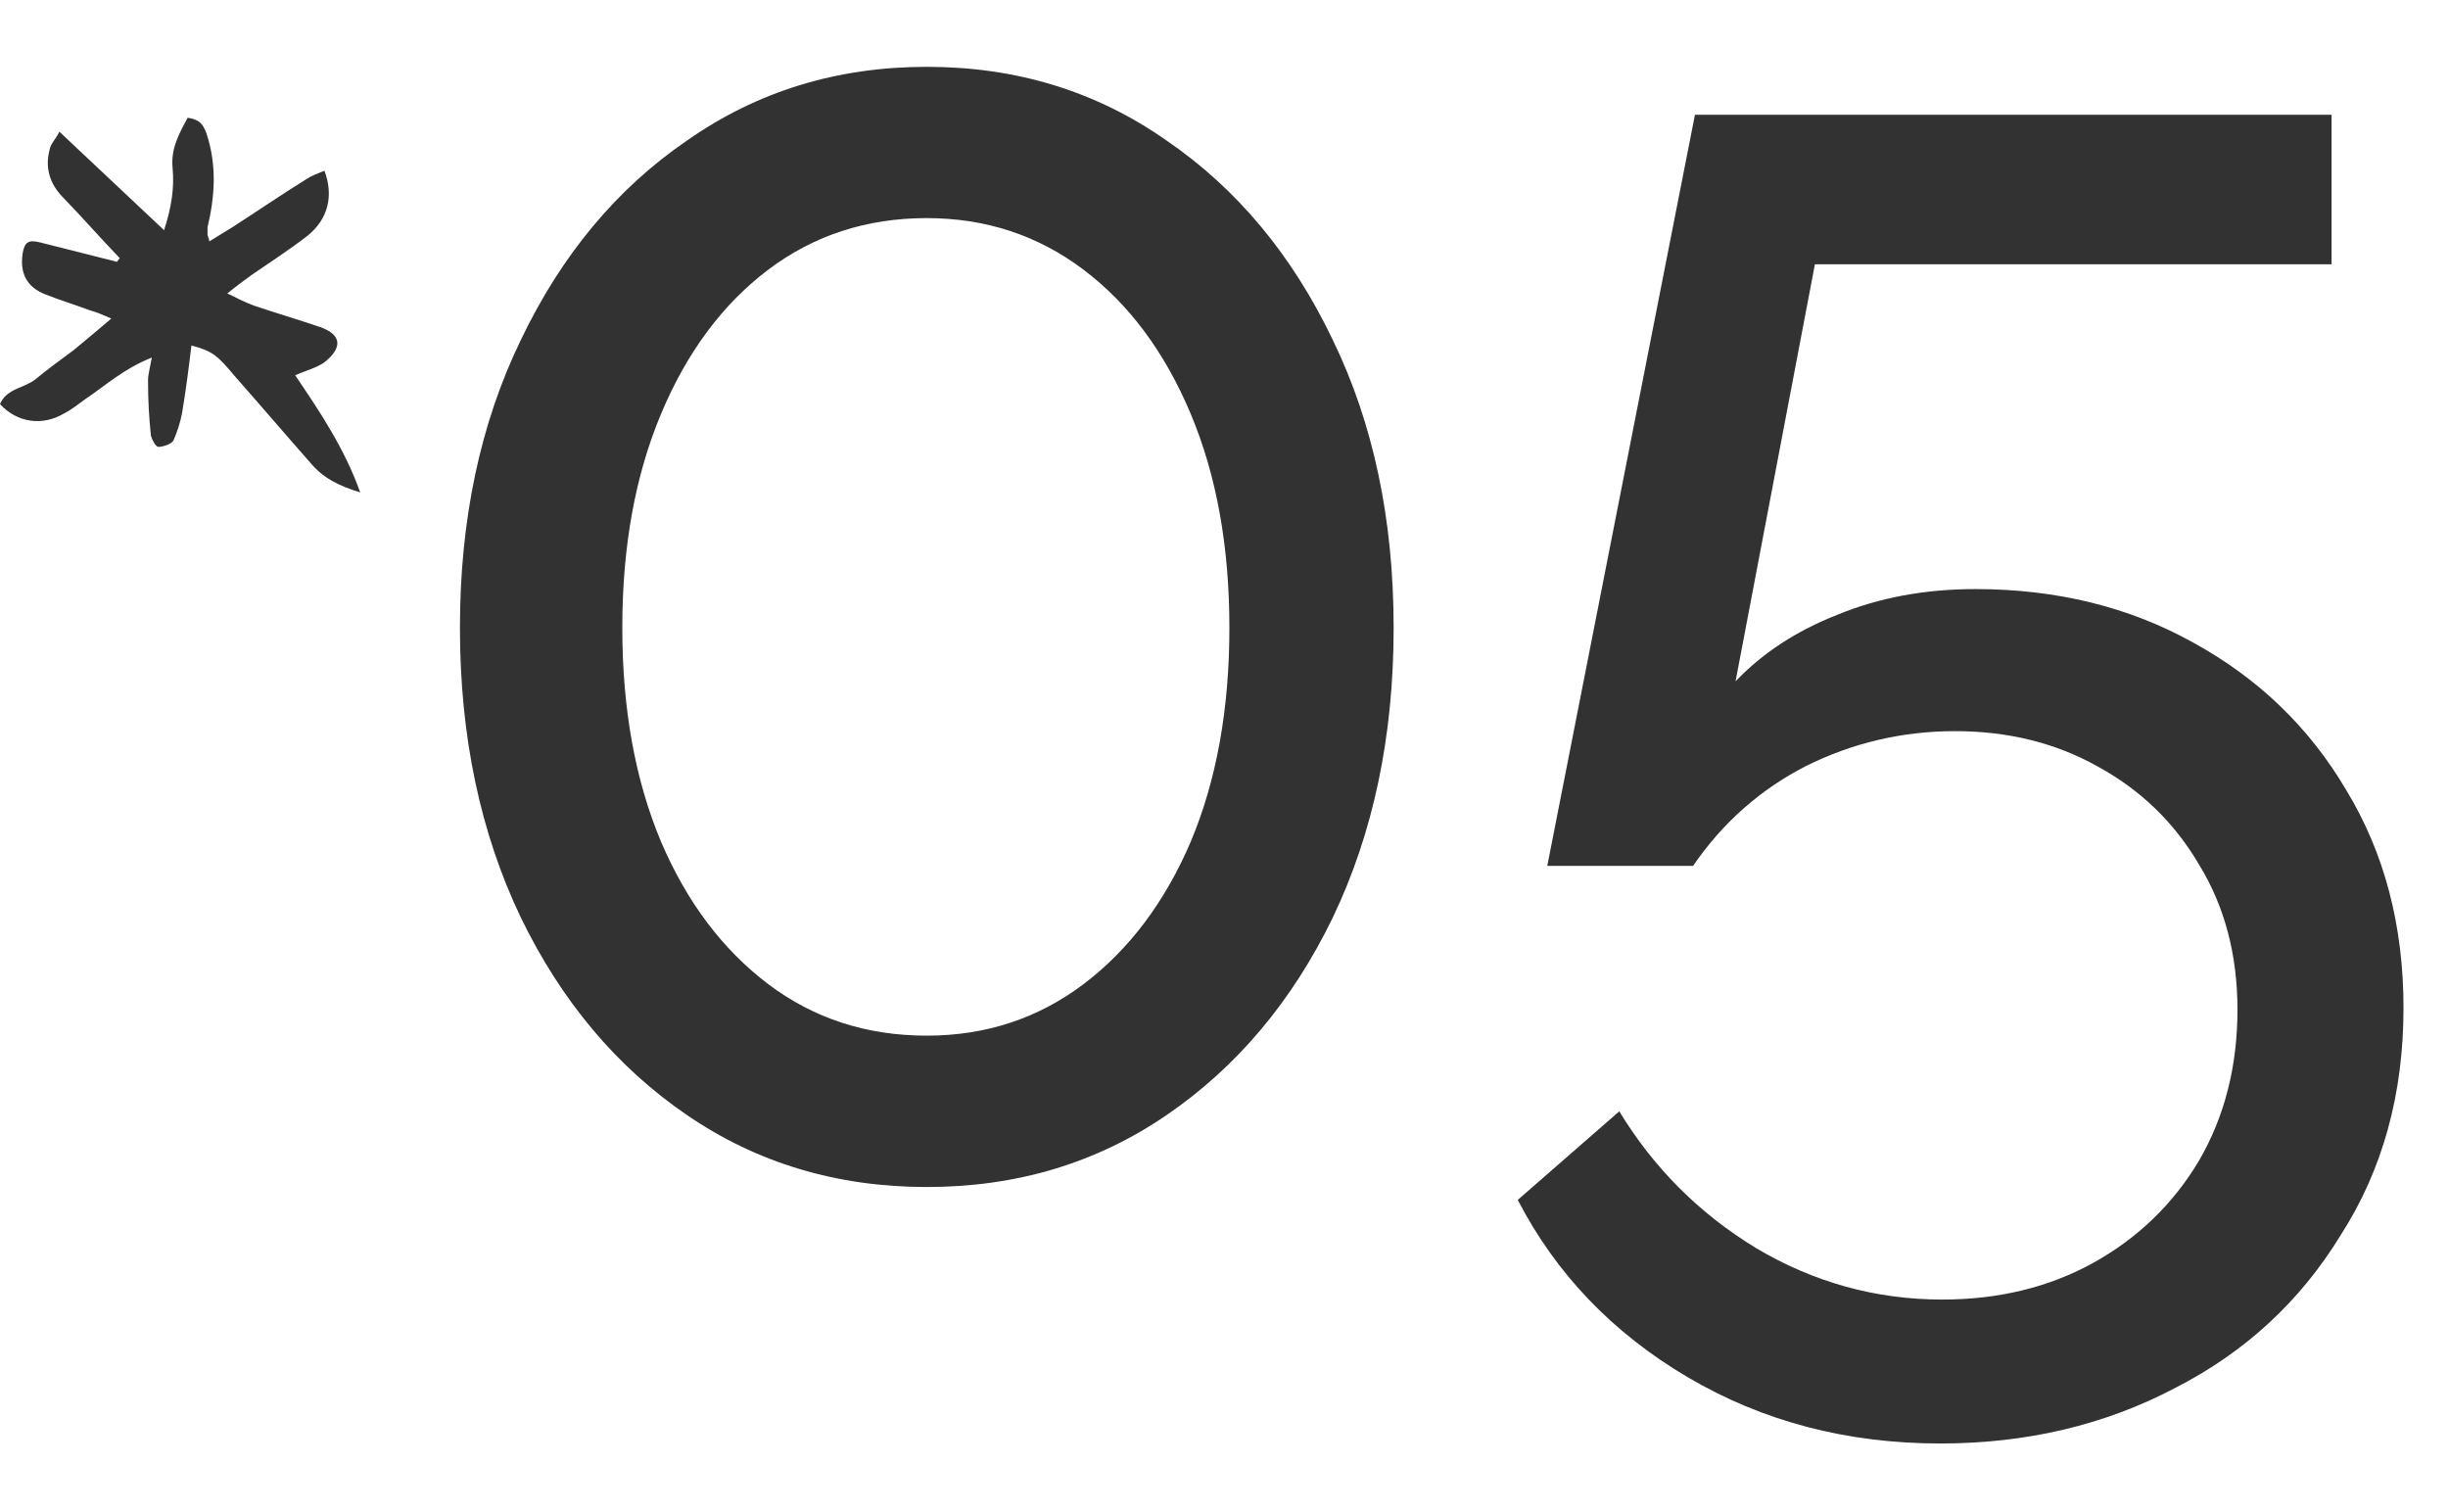 <?xml version="1.0" encoding="UTF-8"?> <svg xmlns="http://www.w3.org/2000/svg" width="34" height="21" viewBox="0 0 34 21" fill="none"> <path d="M1.663 3.585C1.401 3.313 1.153 3.029 0.891 2.758C0.694 2.565 0.616 2.332 0.694 2.061C0.707 1.996 0.773 1.932 0.825 1.829L2.279 3.197C2.384 2.874 2.423 2.603 2.397 2.332C2.371 2.061 2.489 1.854 2.606 1.635C2.764 1.661 2.816 1.712 2.868 1.854C3.013 2.293 2.986 2.72 2.882 3.159C2.882 3.184 2.882 3.223 2.882 3.249C2.882 3.275 2.895 3.288 2.908 3.352C3.013 3.288 3.117 3.223 3.222 3.159C3.563 2.939 3.903 2.707 4.257 2.487C4.335 2.435 4.414 2.41 4.506 2.371C4.637 2.72 4.558 3.042 4.27 3.275C4.021 3.468 3.759 3.636 3.497 3.817C3.392 3.894 3.301 3.959 3.157 4.075C3.314 4.153 3.419 4.204 3.523 4.243C3.825 4.346 4.139 4.437 4.44 4.54C4.741 4.643 4.768 4.824 4.506 5.031C4.401 5.108 4.244 5.147 4.1 5.212C4.44 5.715 4.781 6.219 5.003 6.838C4.702 6.748 4.479 6.632 4.309 6.425C3.956 6.025 3.615 5.625 3.261 5.224C3.013 4.927 2.947 4.876 2.659 4.798C2.62 5.121 2.58 5.431 2.528 5.741C2.502 5.87 2.462 5.999 2.41 6.115C2.384 6.167 2.266 6.206 2.2 6.206C2.161 6.206 2.109 6.102 2.096 6.051C2.069 5.793 2.056 5.547 2.056 5.289C2.056 5.199 2.083 5.108 2.109 4.966C1.716 5.121 1.467 5.354 1.179 5.547C1.087 5.612 0.995 5.689 0.891 5.741C0.589 5.922 0.236 5.87 0 5.612C0.092 5.392 0.341 5.392 0.498 5.263C0.668 5.121 0.851 4.992 1.022 4.863C1.179 4.734 1.349 4.592 1.546 4.424C1.428 4.372 1.336 4.333 1.244 4.308C1.035 4.23 0.825 4.166 0.629 4.088C0.367 3.985 0.275 3.791 0.314 3.52C0.341 3.365 0.393 3.326 0.55 3.365C0.904 3.455 1.27 3.546 1.624 3.636L1.663 3.585Z" fill="#323232"></path> <path d="M19.356 8.719C19.356 10.223 19.075 11.564 18.511 12.743C17.947 13.905 17.178 14.819 16.204 15.485C15.23 16.152 14.12 16.485 12.872 16.485C11.625 16.485 10.514 16.152 9.54 15.485C8.566 14.819 7.798 13.905 7.234 12.743C6.67 11.564 6.388 10.223 6.388 8.719C6.388 7.216 6.67 5.883 7.234 4.721C7.798 3.542 8.566 2.619 9.54 1.953C10.514 1.269 11.625 0.928 12.872 0.928C14.12 0.928 15.23 1.269 16.204 1.953C17.178 2.619 17.947 3.542 18.511 4.721C19.075 5.883 19.356 7.216 19.356 8.719ZM17.075 8.719C17.075 7.591 16.896 6.6 16.537 5.746C16.178 4.892 15.683 4.225 15.051 3.747C14.418 3.269 13.692 3.029 12.872 3.029C12.035 3.029 11.3 3.269 10.668 3.747C10.036 4.225 9.54 4.892 9.182 5.746C8.823 6.6 8.643 7.591 8.643 8.719C8.643 9.847 8.823 10.838 9.182 11.692C9.54 12.529 10.036 13.187 10.668 13.666C11.3 14.144 12.035 14.383 12.872 14.383C13.692 14.383 14.418 14.144 15.051 13.666C15.683 13.187 16.178 12.529 16.537 11.692C16.896 10.838 17.075 9.847 17.075 8.719Z" fill="#323232"></path> <path d="M26.949 20.047C25.651 20.047 24.48 19.74 23.438 19.125C22.396 18.51 21.61 17.689 21.08 16.664L22.49 15.434C22.968 16.22 23.6 16.852 24.386 17.331C25.189 17.809 26.052 18.048 26.975 18.048C27.761 18.048 28.462 17.877 29.077 17.536C29.692 17.194 30.179 16.724 30.538 16.126C30.896 15.511 31.076 14.81 31.076 14.024C31.076 13.255 30.896 12.581 30.538 12C30.196 11.419 29.726 10.966 29.128 10.641C28.547 10.317 27.889 10.154 27.154 10.154C26.42 10.154 25.728 10.317 25.078 10.641C24.446 10.966 23.925 11.427 23.515 12.025H21.49L23.541 1.594H32.383V3.67H25.207L24.105 9.462C24.48 9.069 24.95 8.762 25.514 8.54C26.095 8.3 26.736 8.181 27.436 8.181C28.564 8.181 29.572 8.429 30.461 8.924C31.366 9.42 32.075 10.103 32.588 10.975C33.117 11.846 33.382 12.854 33.382 13.999C33.382 15.195 33.092 16.246 32.511 17.151C31.947 18.074 31.178 18.783 30.204 19.279C29.23 19.791 28.145 20.047 26.949 20.047Z" fill="#323232"></path> </svg> 